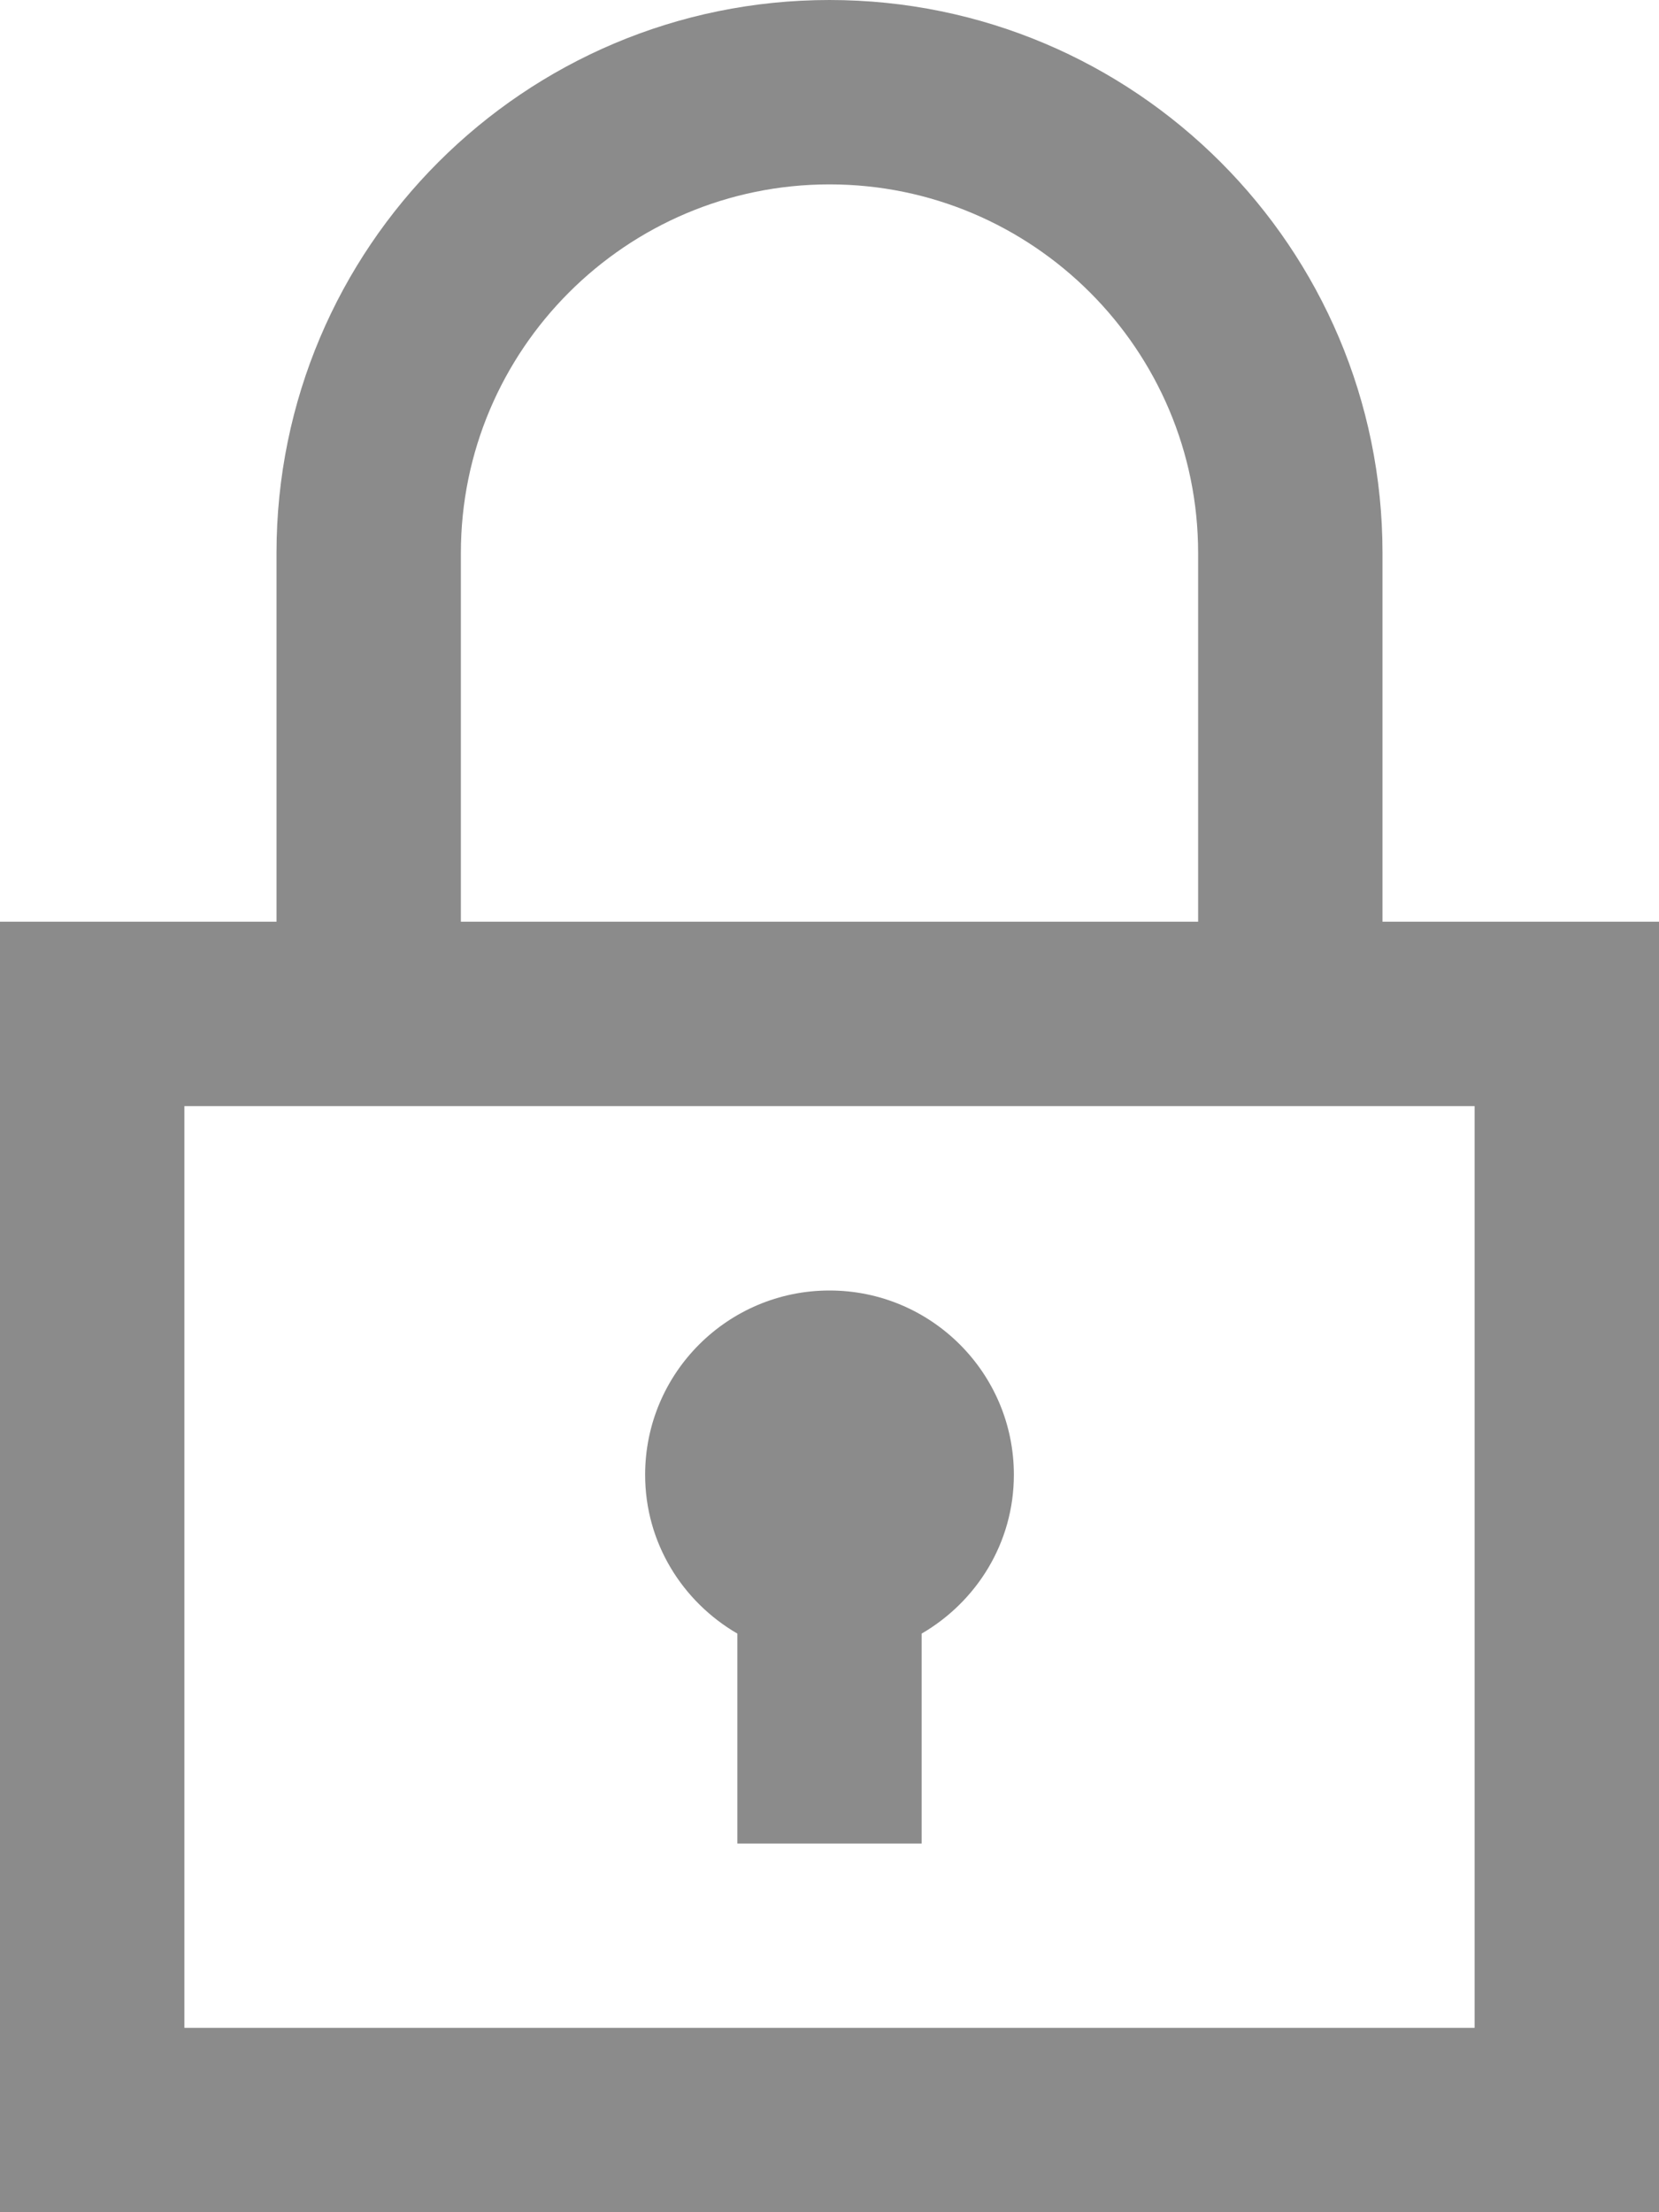 <svg width="15" height="20" viewBox="0 0 15 20" fill="none" xmlns="http://www.w3.org/2000/svg">
<path d="M5.833 13.333C5.833 12.413 6.58 11.667 7.5 11.667C8.42 11.667 9.167 12.413 9.167 13.333C9.167 13.948 8.83 14.48 8.333 14.769V16.667H6.667V14.769C6.17 14.48 5.833 13.948 5.833 13.333ZM15 8.333V20H0V8.333H2.5V5C2.5 2.239 4.739 0 7.5 0C10.261 0 12.5 2.239 12.5 5V8.333H15ZM4.167 8.333H10.833V5C10.833 3.162 9.338 1.667 7.5 1.667C5.662 1.667 4.167 3.162 4.167 5V8.333ZM13.333 10H1.667V18.333H13.333V10Z" fill="#8B8B8B"/>
</svg>
